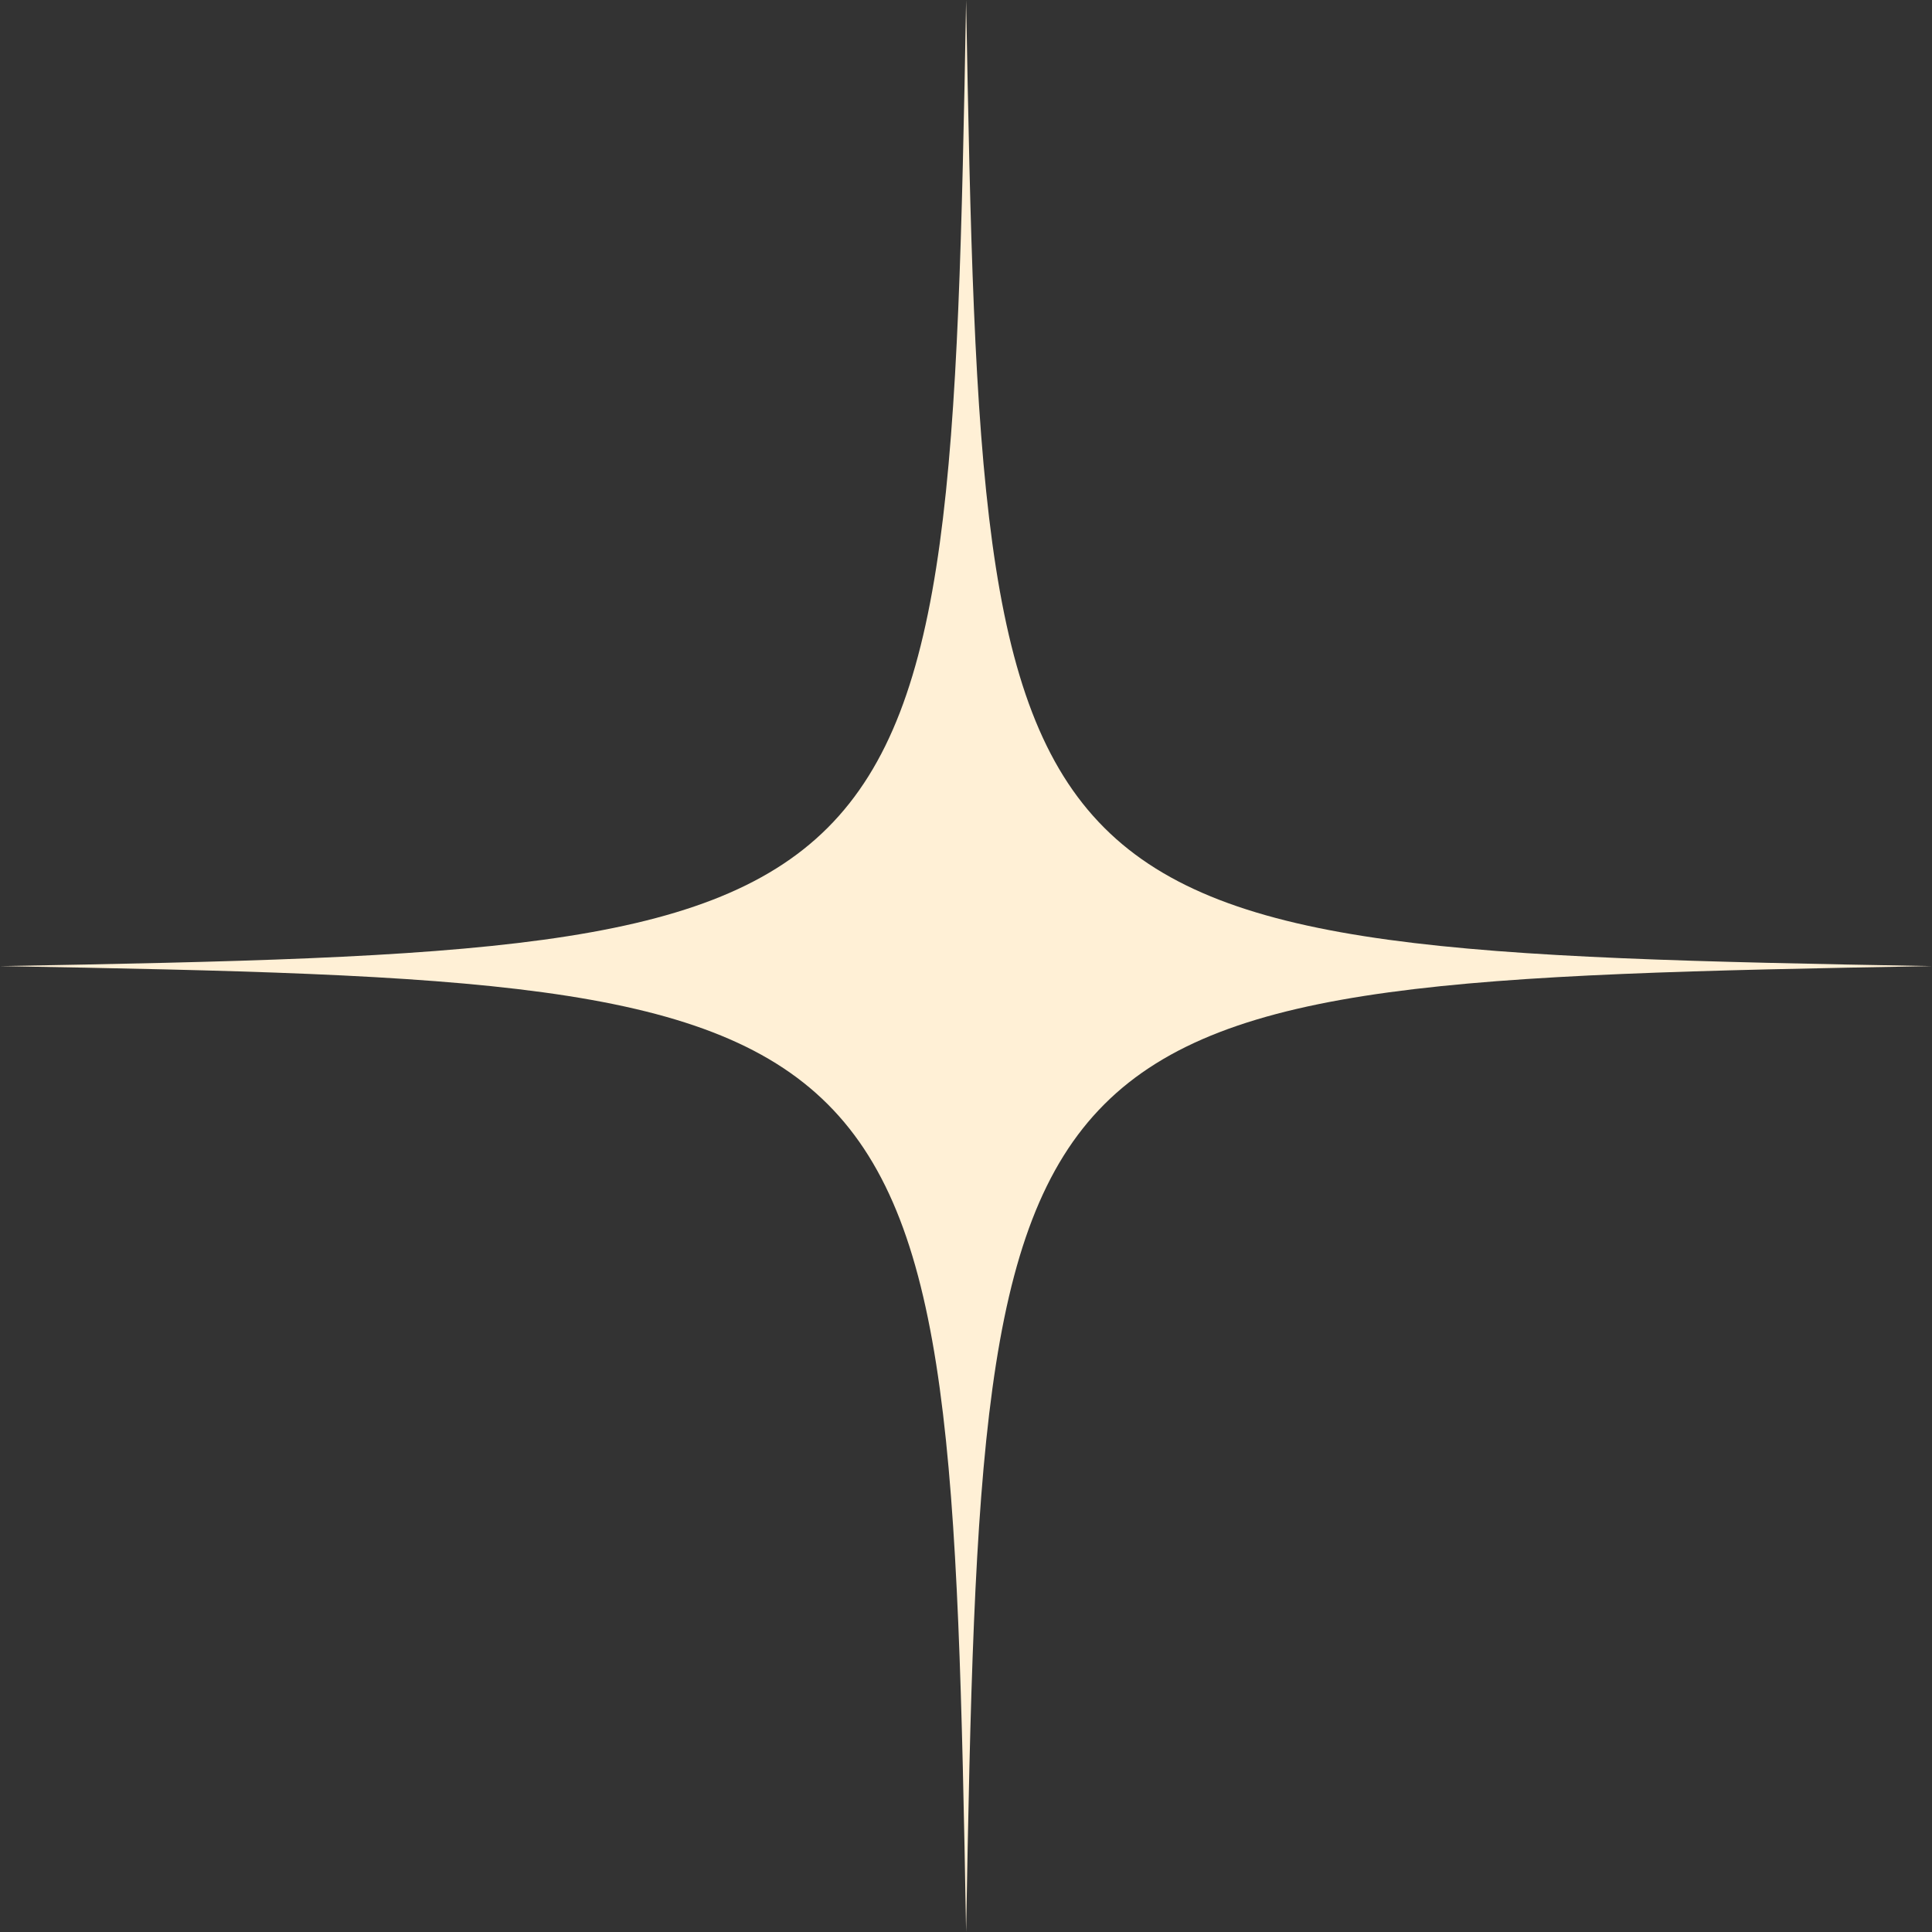 <?xml version="1.0" encoding="UTF-8"?> <svg xmlns="http://www.w3.org/2000/svg" viewBox="0 0 86.73 86.73"><rect x="0" y="0" width="86.73" height="86.73" fill="#333333" stroke="none"/> <defs> <style>.cls-1{fill:#fff0d6;}</style> </defs> <g id="Layer_2" data-name="Layer 2"> <g id="Layer_1-2" data-name="Layer 1"> <path class="cls-1" d="M86.73,43.37c-42,.74-42.62,1.34-43.36,43.36C42.63,44.71,42,44.11,0,43.37,42,42.63,42.63,42,43.37,0,44.11,42,44.71,42.63,86.73,43.37Z"></path> </g> </g> </svg> 